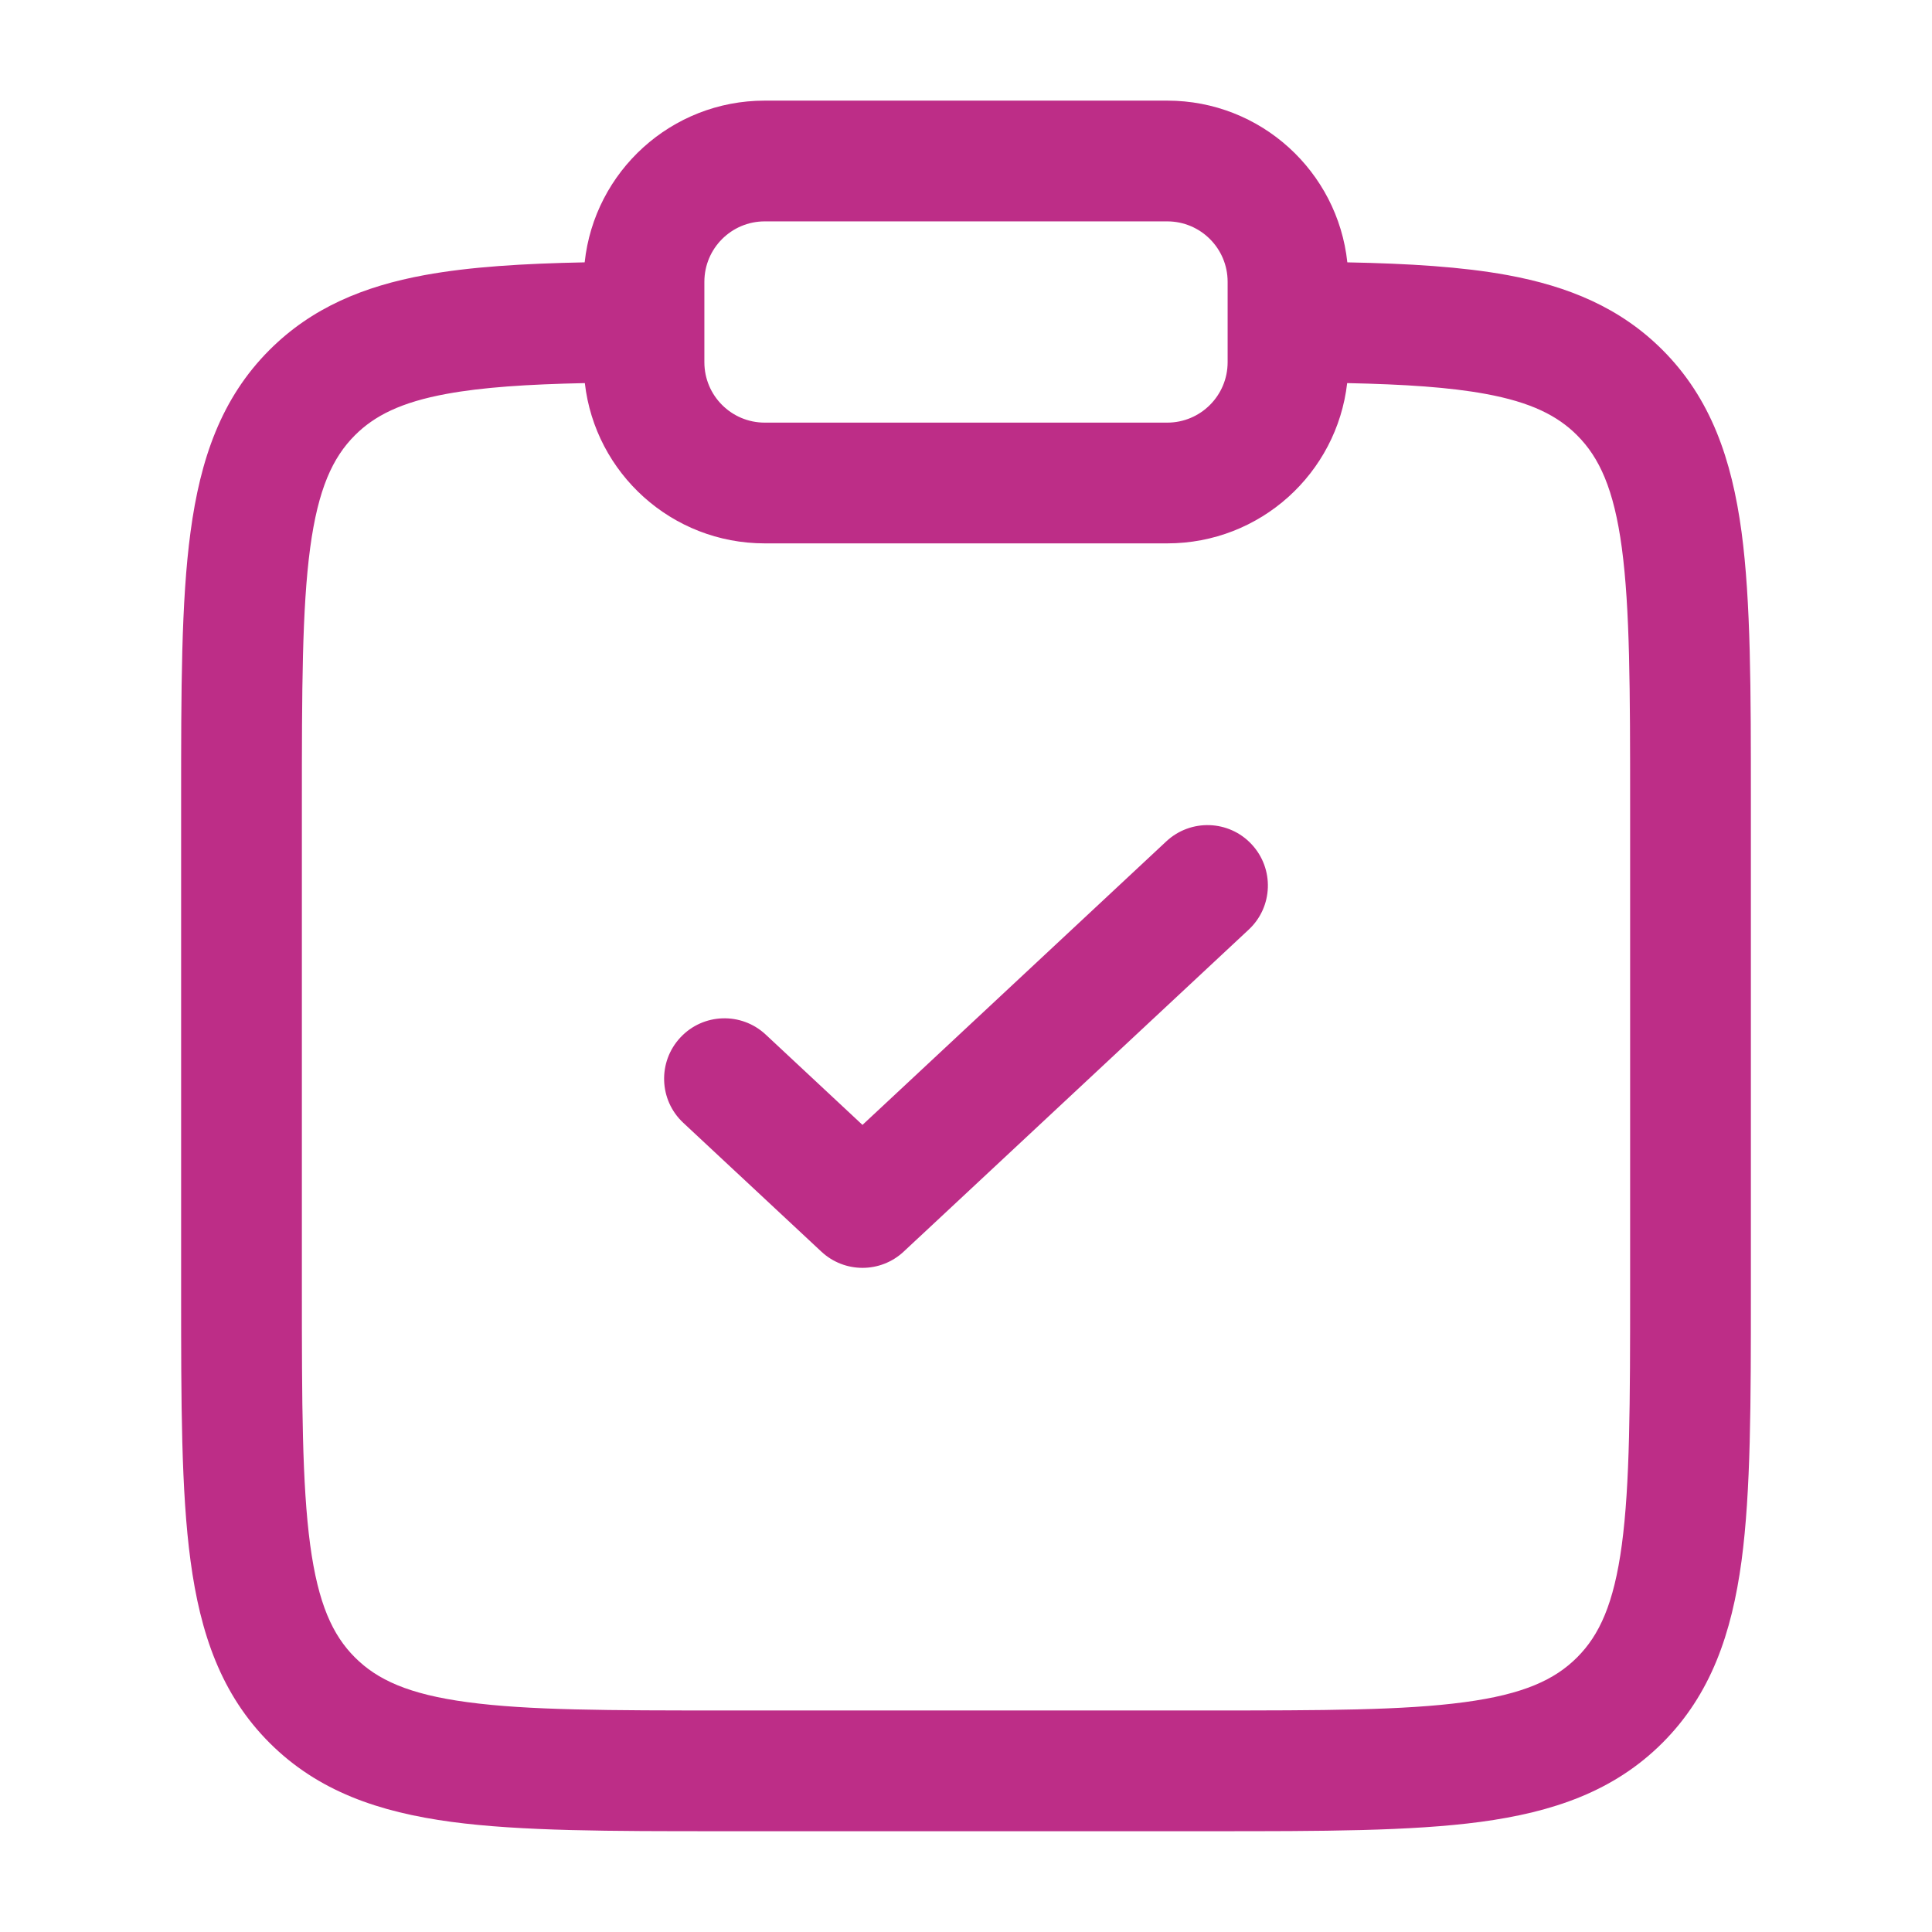 <svg width="24" height="24" viewBox="0 0 24 24" fill="none" xmlns="http://www.w3.org/2000/svg">
<path fill-rule="evenodd" clip-rule="evenodd" d="M7.263 3.259C7.383 2.13 8.339 1.25 9.5 1.25H14.5C15.661 1.25 16.617 2.13 16.737 3.259C17.5 3.274 18.16 3.314 18.724 3.417C19.482 3.556 20.127 3.822 20.652 4.347C21.254 4.949 21.512 5.706 21.634 6.607C21.75 7.473 21.75 8.576 21.75 9.943V16.053C21.75 17.421 21.75 18.523 21.634 19.39C21.512 20.29 21.254 21.048 20.652 21.65C20.05 22.252 19.292 22.511 18.392 22.632C17.525 22.748 16.422 22.748 15.055 22.748H8.945C7.578 22.748 6.475 22.748 5.608 22.632C4.708 22.511 3.95 22.252 3.348 21.65C2.746 21.048 2.488 20.29 2.367 19.39C2.25 18.523 2.25 17.421 2.25 16.053V9.943C2.25 8.576 2.25 7.473 2.367 6.607C2.488 5.706 2.746 4.949 3.348 4.347C3.873 3.822 4.518 3.556 5.276 3.417C5.84 3.314 6.5 3.274 7.263 3.259ZM7.265 4.759C6.547 4.774 5.993 4.811 5.547 4.893C4.981 4.997 4.652 5.164 4.409 5.407C4.132 5.684 3.952 6.073 3.853 6.806C3.752 7.562 3.75 8.563 3.75 9.998V15.998C3.75 17.434 3.752 18.435 3.853 19.19C3.952 19.924 4.132 20.312 4.409 20.589C4.686 20.866 5.074 21.047 5.808 21.145C6.563 21.247 7.565 21.248 9 21.248H15C16.435 21.248 17.436 21.247 18.192 21.145C18.926 21.047 19.314 20.866 19.591 20.589C19.868 20.312 20.048 19.924 20.147 19.19C20.248 18.435 20.25 17.434 20.25 15.998V9.998C20.25 8.563 20.248 7.562 20.147 6.806C20.048 6.073 19.868 5.684 19.591 5.407C19.348 5.164 19.02 4.997 18.453 4.893C18.007 4.811 17.453 4.774 16.735 4.759C16.607 5.88 15.655 6.75 14.5 6.75H9.5C8.345 6.75 7.393 5.88 7.265 4.759ZM9.5 2.75C9.086 2.75 8.75 3.086 8.75 3.5V4.5C8.75 4.914 9.086 5.25 9.5 5.25H14.5C14.914 5.25 15.25 4.914 15.25 4.5V3.5C15.25 3.086 14.914 2.75 14.5 2.75H9.5ZM15.548 10.488C15.831 10.791 15.815 11.266 15.512 11.548L11.226 15.548C10.938 15.817 10.491 15.817 10.203 15.548L8.488 13.948C8.185 13.666 8.169 13.191 8.452 12.888C8.734 12.585 9.209 12.569 9.512 12.852L10.714 13.974L14.488 10.452C14.791 10.169 15.266 10.185 15.548 10.488Z" fill="#BD2D87"/>
</svg>
